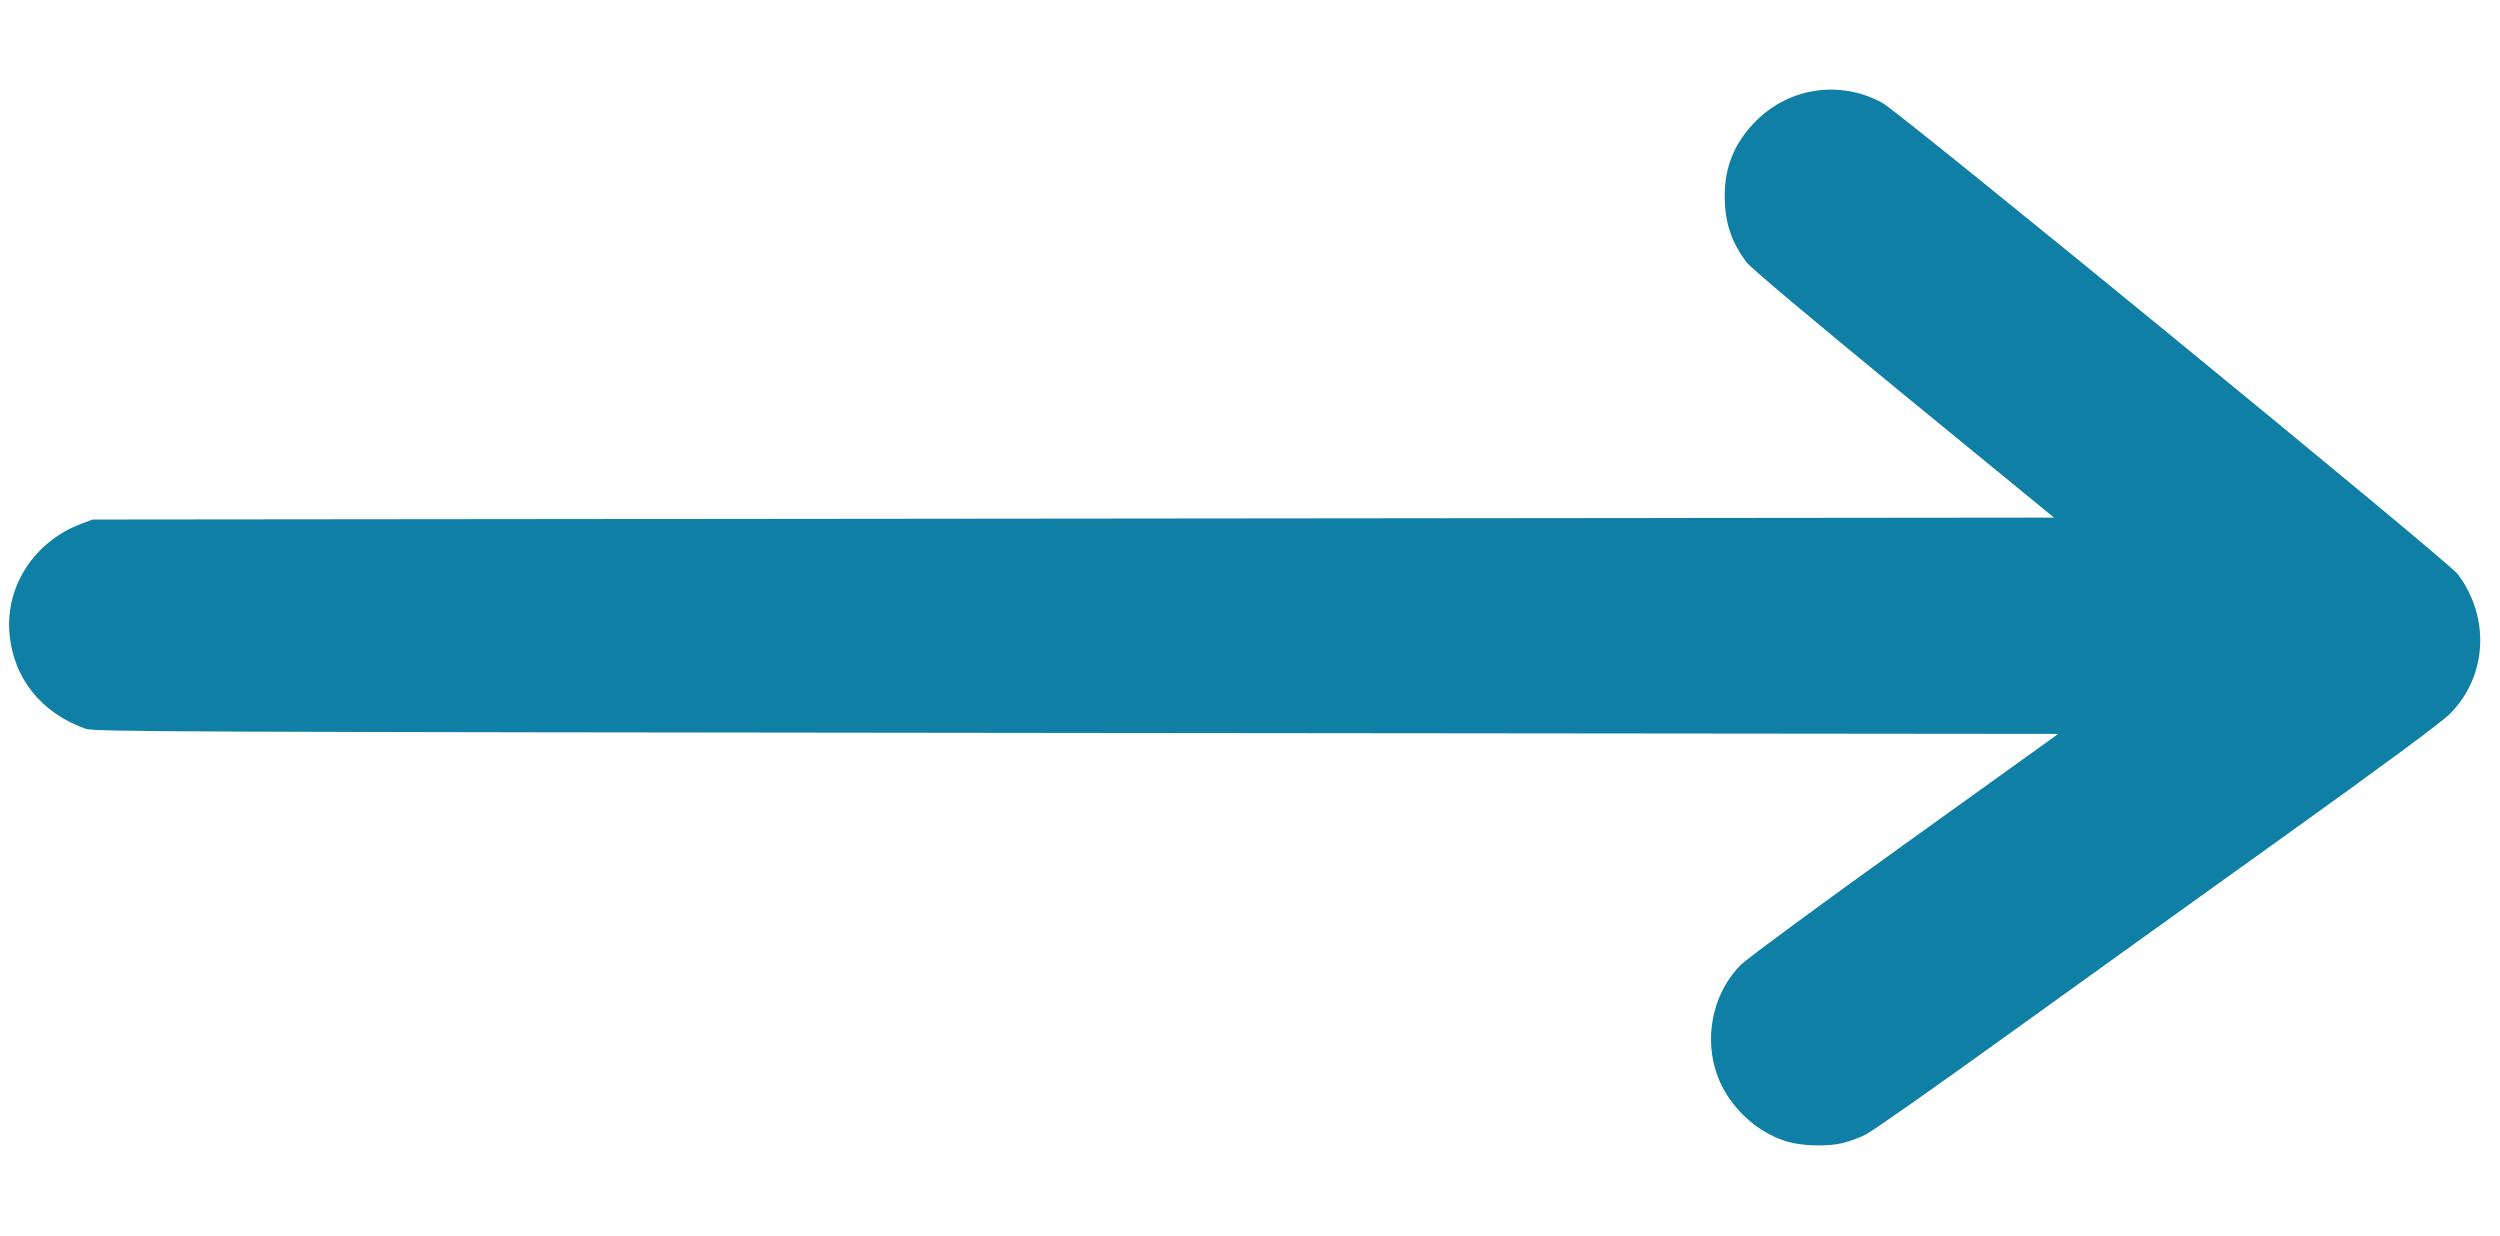 <?xml version="1.0" encoding="utf-8"?>
<!-- Generator: Adobe Illustrator 26.5.0, SVG Export Plug-In . SVG Version: 6.00 Build 0)  -->
<svg version="1.1" id="Layer_1" xmlns="http://www.w3.org/2000/svg" xmlns:xlink="http://www.w3.org/1999/xlink" x="0px" y="0px"
	 viewBox="0 0 1294.5 640" style="enable-background:new 0 0 1294.5 640;" xml:space="preserve">
<style type="text/css">
	.st0{fill:#0F7FA5;}
</style>
<g transform="translate(0,640) scale(0.1,-0.1)">
	<path class="st0" d="M9534.7,479.8c36,8,92,28,125,45c33,16,352,240,710,498c357,257,1010,726,1450,1041c536,384,822,596,866,640
		c193,194,210,498,40,724c-48,65-2884,2387-2978,2439c-216,119-480,82-655-93c-111-111-164-239-162-394c1-133,35-235,113-338
		c22-29,331-289,814-685l778-637l-5078-5l-5078-5l-59-22c-241-91-391-319-372-563c18-233,162-415,393-498c45-16,369-17,5132-22
		l5084-5l-794-570c-445-319-818-594-849-625c-176-177-206-470-70-678c74-114,185-200,306-237
		C9322.7,466.8,9457.7,461.8,9534.7,479.8z"/>
</g>
</svg>

